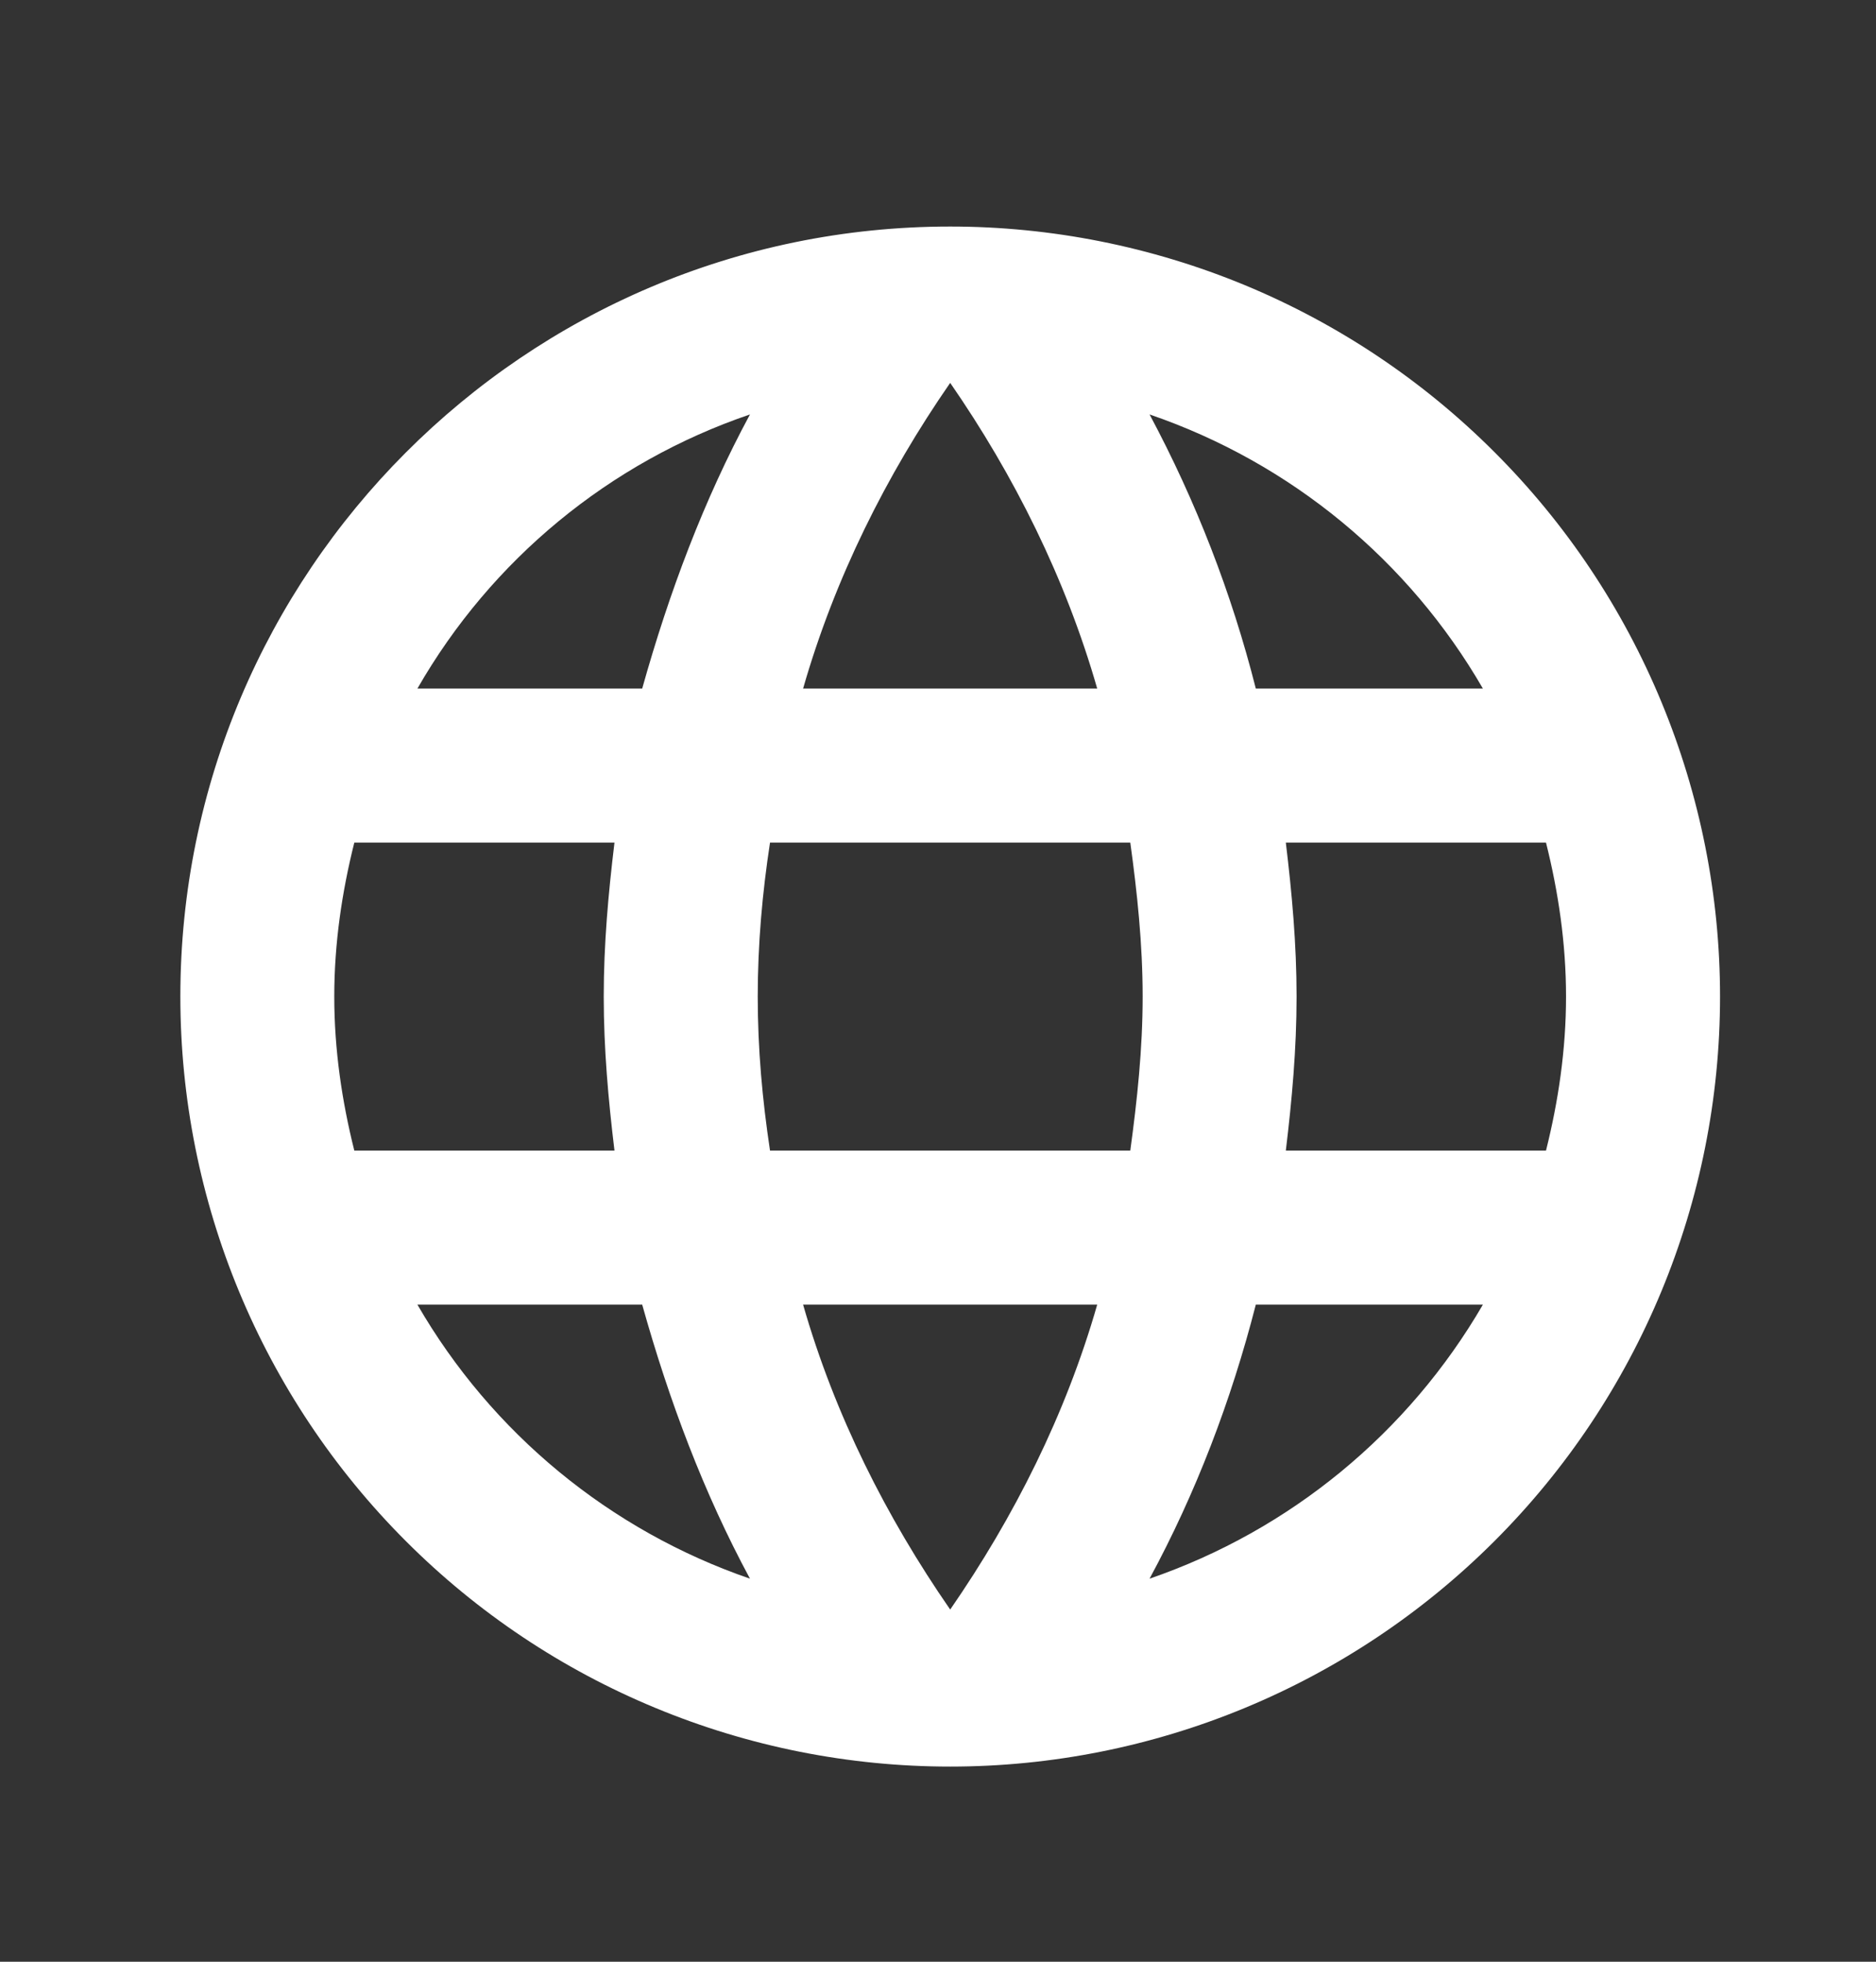 <svg width="22" height="23" viewBox="0 0 22 23" fill="none" xmlns="http://www.w3.org/2000/svg">
<rect x="0" y="0" width="22" height="23" fill="#333333" stroke="none"/>
<path d="M15.079 13.49C15.151 12.894 15.205 12.298 15.205 11.684C15.205 11.07 15.151 10.475 15.079 9.879H18.13C18.275 10.457 18.365 11.061 18.365 11.684C18.365 12.307 18.275 12.912 18.13 13.49M13.481 18.509C14.023 17.507 14.438 16.424 14.727 15.296H17.39C16.515 16.802 15.128 17.943 13.481 18.509ZM13.255 13.49H9.03C8.94 12.894 8.886 12.298 8.886 11.684C8.886 11.07 8.94 10.466 9.03 9.879H13.255C13.336 10.466 13.4 11.07 13.4 11.684C13.4 12.298 13.336 12.894 13.255 13.49ZM11.143 18.871C10.393 17.787 9.788 16.587 9.418 15.296H12.867C12.497 16.587 11.892 17.787 11.143 18.871ZM7.531 8.073H4.895C5.761 6.563 7.147 5.42 8.795 4.859C8.254 5.861 7.847 6.945 7.531 8.073ZM4.895 15.296H7.531C7.847 16.424 8.254 17.507 8.795 18.509C7.151 17.943 5.766 16.802 4.895 15.296ZM4.155 13.49C4.01 12.912 3.92 12.307 3.92 11.684C3.92 11.061 4.01 10.457 4.155 9.879H7.206C7.134 10.475 7.08 11.07 7.08 11.684C7.08 12.298 7.134 12.894 7.206 13.49M11.143 4.489C11.892 5.572 12.497 6.782 12.867 8.073H9.418C9.788 6.782 10.393 5.572 11.143 4.489ZM17.39 8.073H14.727C14.444 6.955 14.025 5.876 13.481 4.859C15.142 5.428 16.523 6.574 17.39 8.073ZM11.143 2.656C6.15 2.656 2.115 6.719 2.115 11.684C2.115 14.079 3.066 16.375 4.759 18.068C5.597 18.907 6.592 19.572 7.688 20.025C8.783 20.479 9.957 20.712 11.143 20.712C13.537 20.712 15.833 19.761 17.526 18.068C19.22 16.375 20.171 14.079 20.171 11.684C20.171 10.499 19.937 9.325 19.483 8.229C19.03 7.134 18.365 6.139 17.526 5.301C16.688 4.462 15.693 3.797 14.598 3.343C13.502 2.89 12.328 2.656 11.143 2.656Z" fill="white"/>
</svg>

